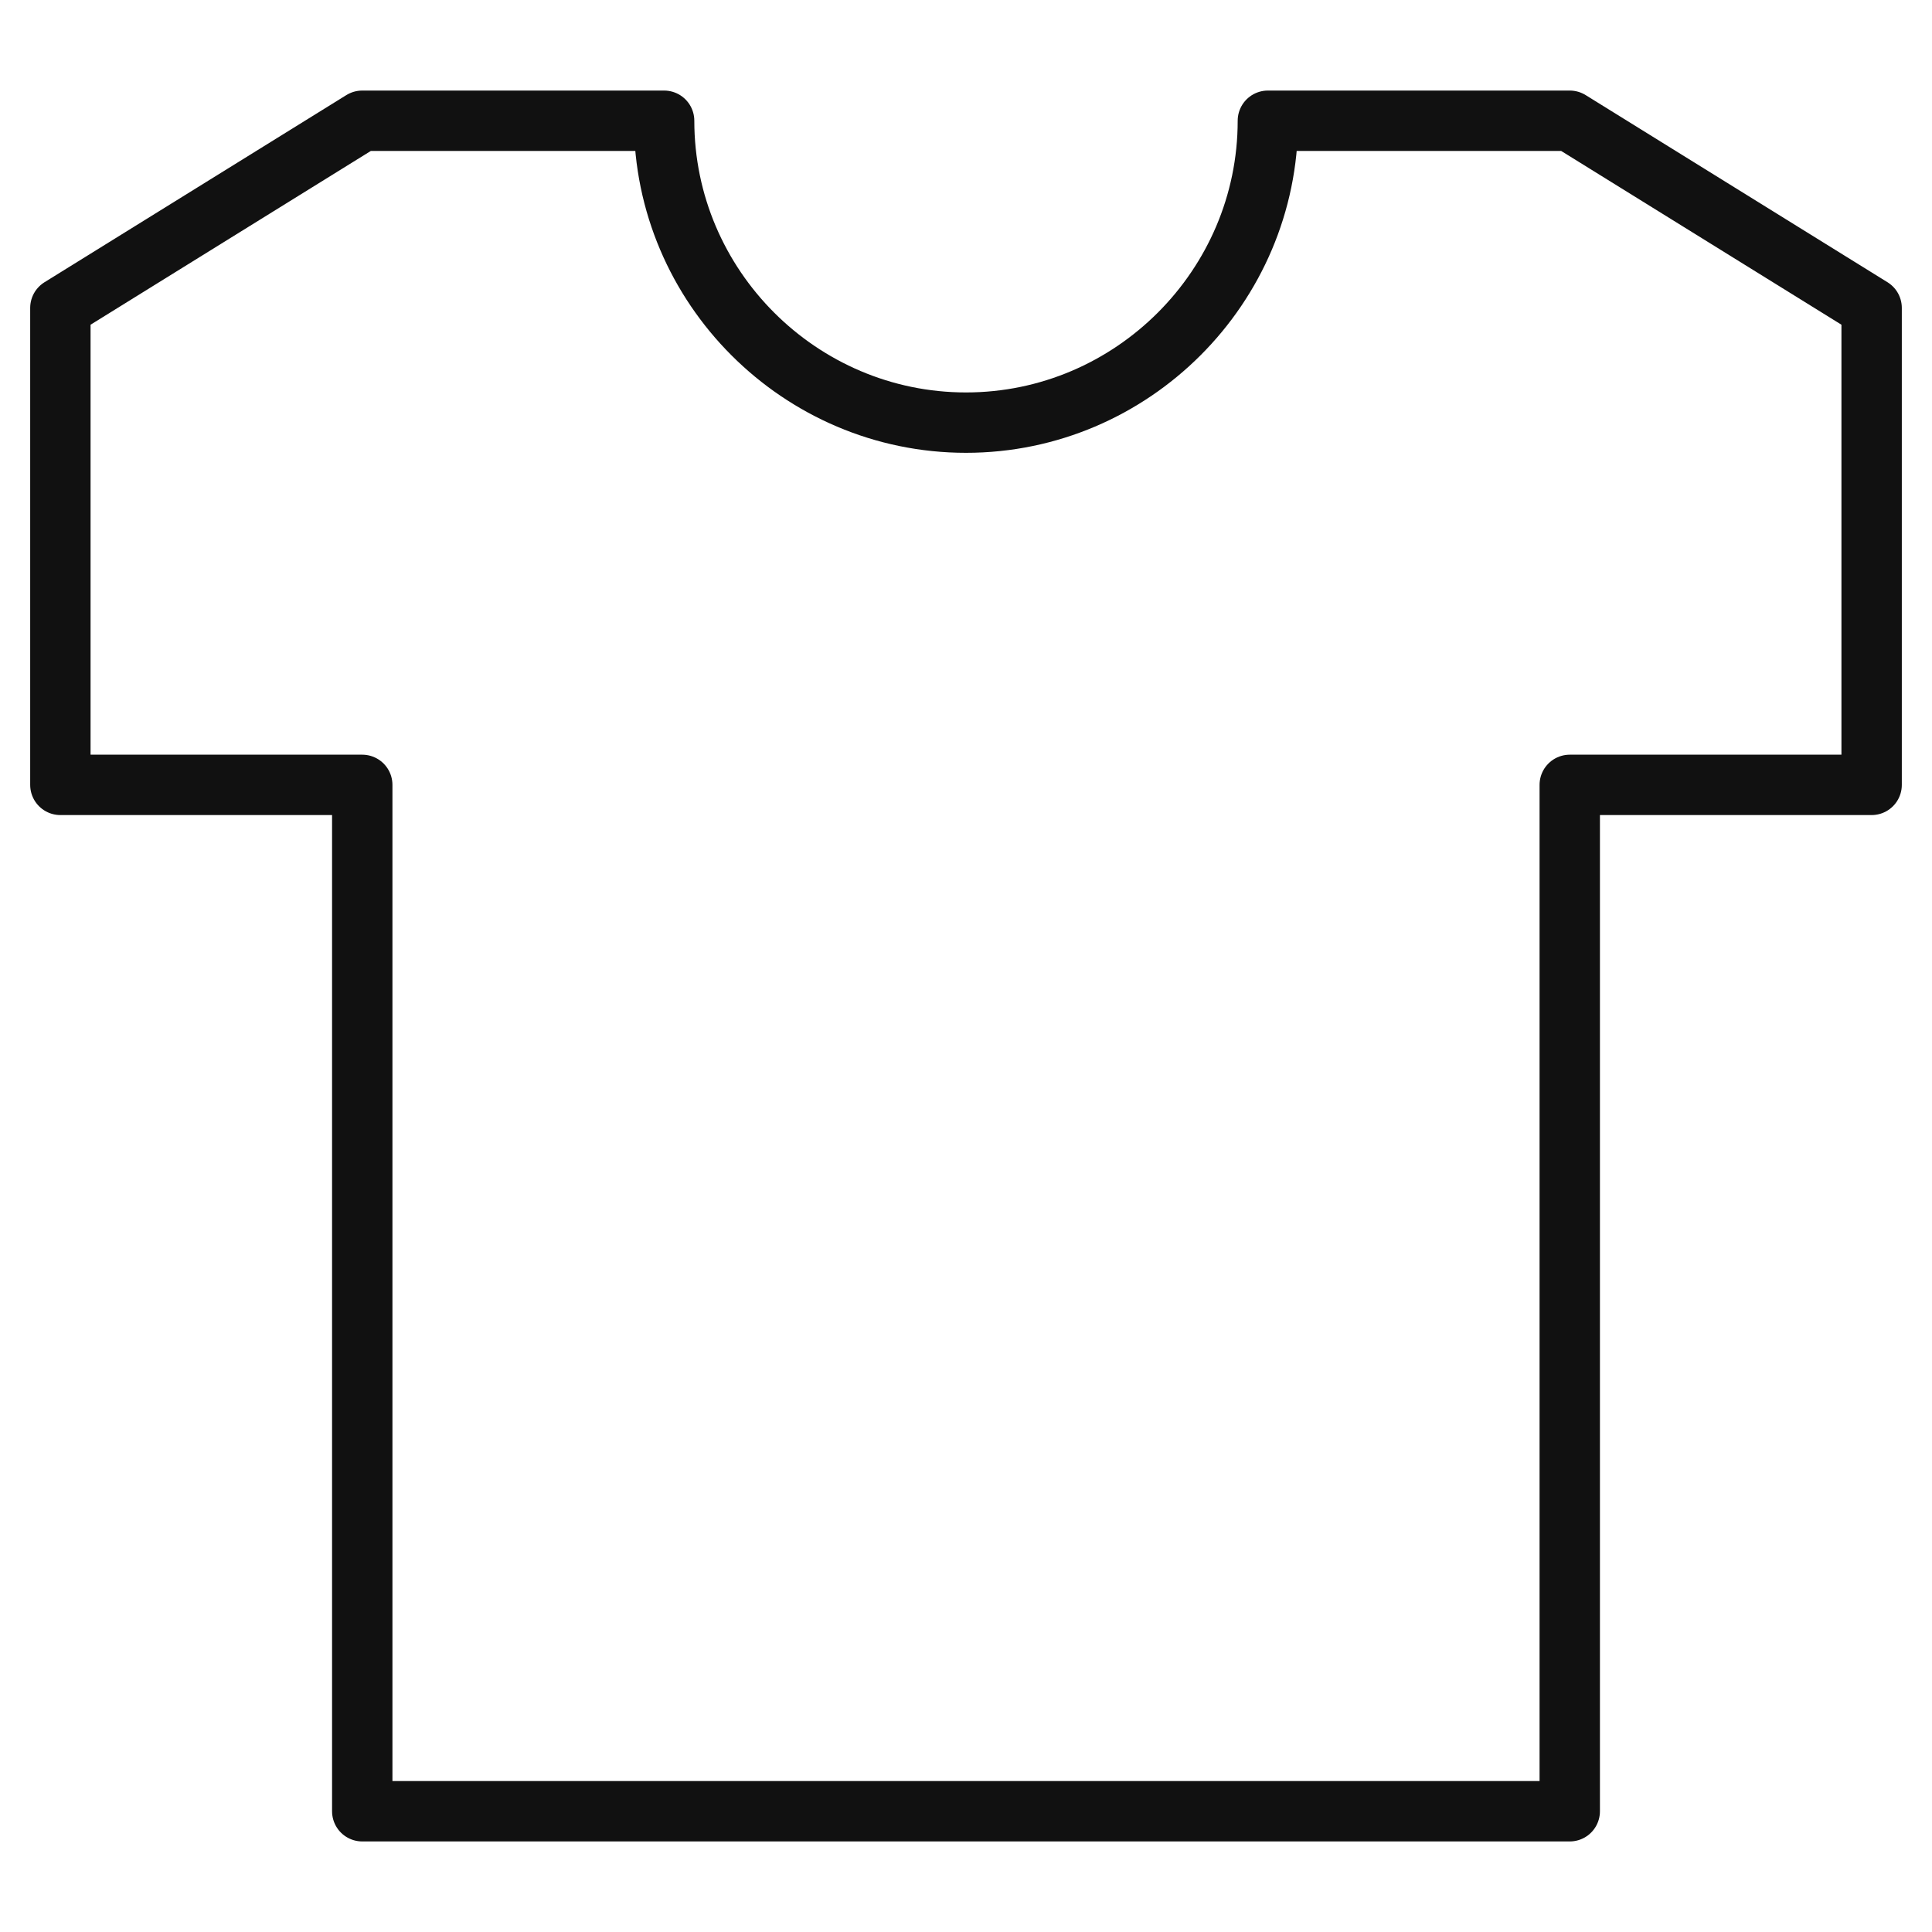 <svg xmlns="http://www.w3.org/2000/svg" viewBox="0 0 64 64" width="64" height="64"><g class="nc-icon-wrapper" stroke-linecap="round" stroke-linejoin="round" stroke-width="2" fill="#111111" stroke="#111111"><path fill="none" stroke="#111111" stroke-miterlimit="10" d="M52,4H42 c0,5.5-4.5,10-10,10S22,9.5,22,4H12L2,10.2V26h10v34h40V26h10V10.2L52,4z"></path></g></svg>